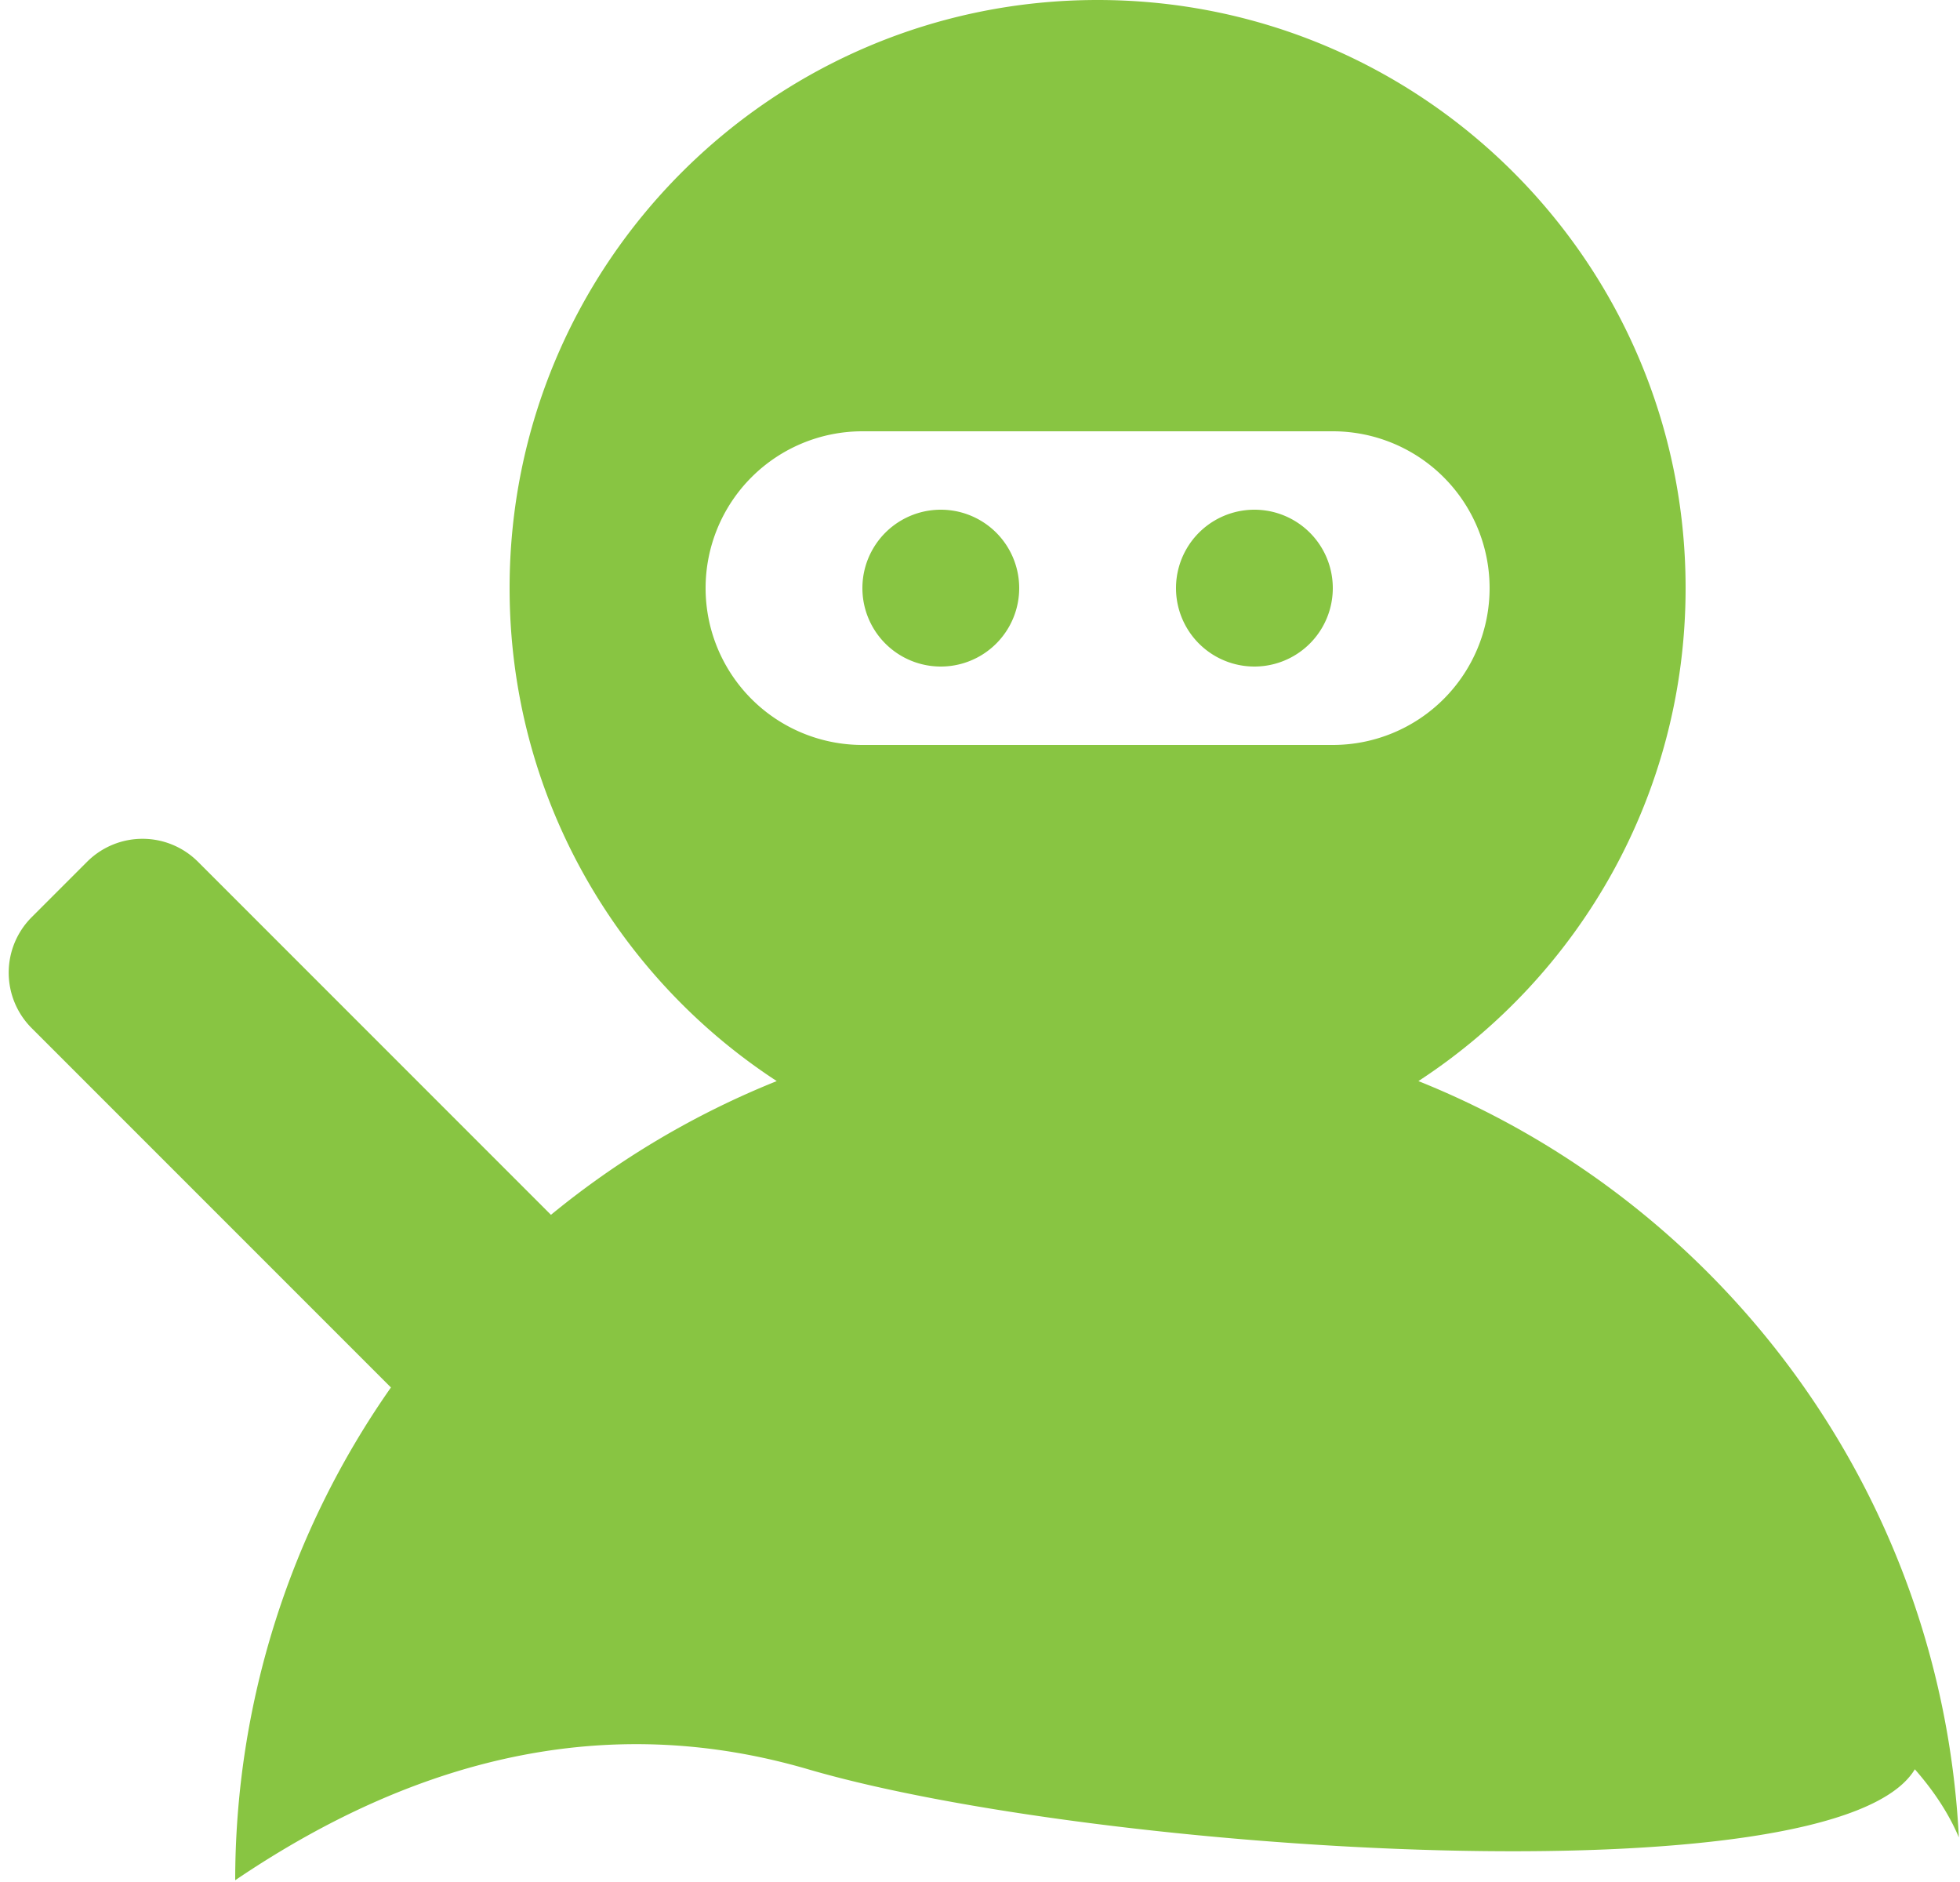 <svg xmlns="http://www.w3.org/2000/svg" width="50" height="48" viewBox="0 0 50 48">
    <path fill="#88C542" fill-rule="evenodd" d="M49.971 46.863c-.246-.585-.62-1.164-1.123-1.738-2.025 3.369-20.91 2.14-28.233 0-4.86-1.421-9.732-.478-14.615 2.83a21.898 21.898 0 0 1 3.973-12.568L.808 26.222a2 2 0 0 1 0-2.829l1.414-1.414a2 2 0 0 1 2.828 0l9.005 9.005a21.986 21.986 0 0 1 5.76-3.411C15.713 24.896 13 20.265 13 15c0-8.284 6.716-15 15-15 8.284 0 15 6.716 15 15 0 5.265-2.712 9.896-6.816 12.573 7.764 3.113 13.34 10.524 13.787 19.29zM22 11a4 4 0 1 0 0 8h12a4 4 0 1 0 0-8H22zm2 6a2 2 0 1 1 0-4 2 2 0 0 1 0 4zm8 0a2 2 0 1 1 0-4 2 2 0 0 1 0 4z"/>
</svg>
